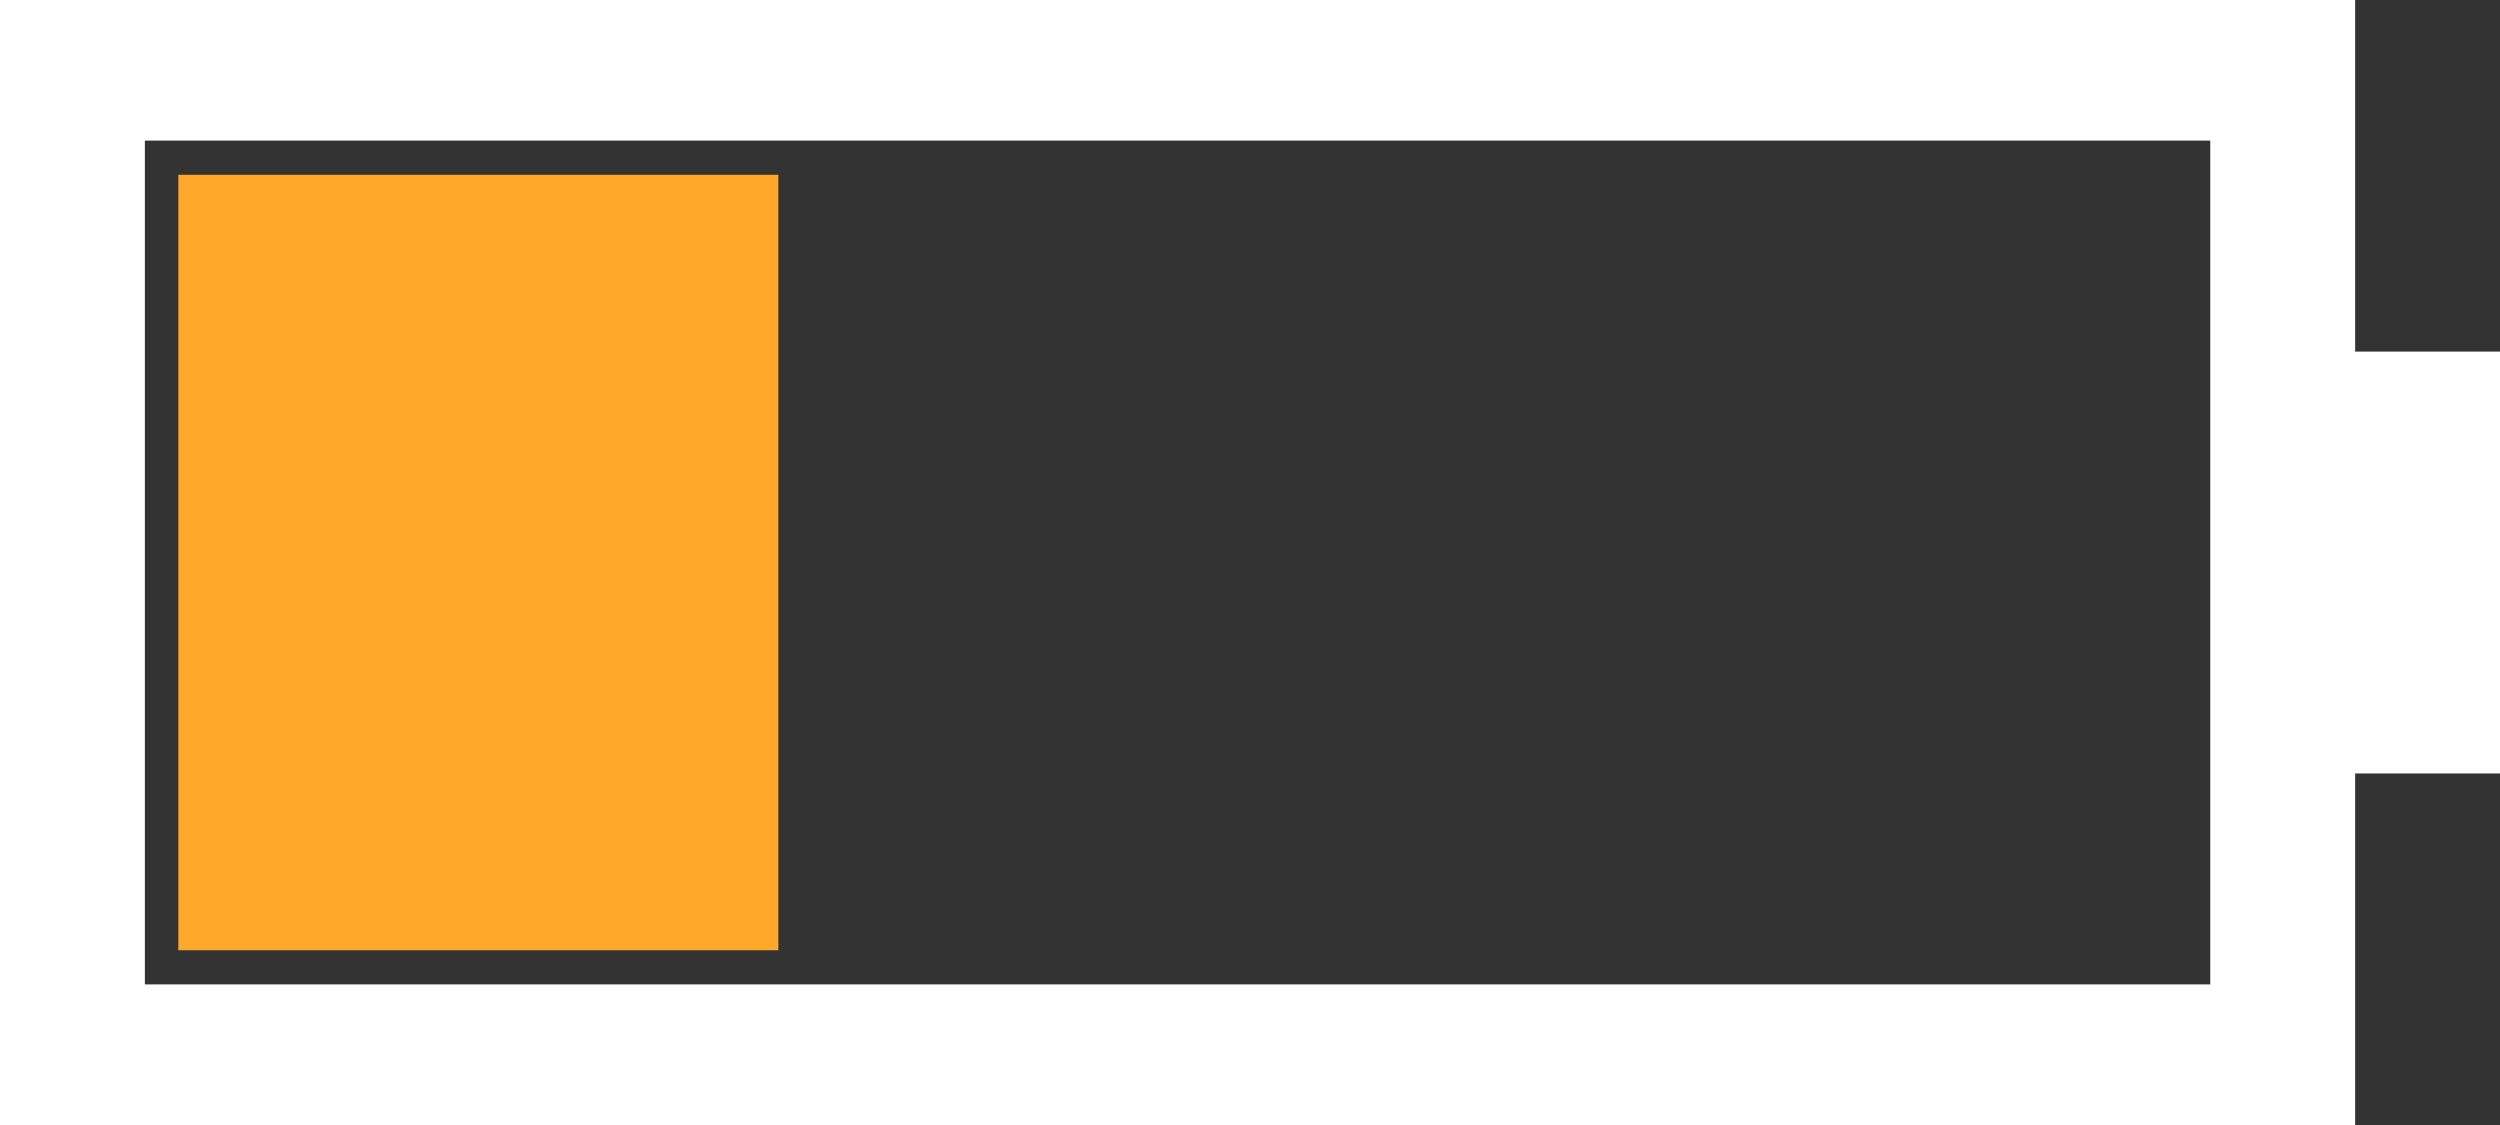 <?xml version="1.0" encoding="UTF-8"?>
<svg width="100" height="45" version="1.1" viewBox="0 0 75 33.75" xmlns="http://www.w3.org/2000/svg" xmlns:cc="http://creativecommons.org/ns#" xmlns:dc="http://purl.org/dc/elements/1.1/" xmlns:rdf="http://www.w3.org/1999/02/22-rdf-syntax-ns#">
 <rect x="0" y="0" width="75" height="33.75" fill="#333333" stroke="none"/>
 <g transform="translate(17.038)">
  <path d="m-17.038 0v33.75h70.654v-10.546h4.346v-12.656h-4.346v-10.548zm4.346 4.219h61.962v25.313h-61.962z" fill="#ffffff"/>
 </g>
 <g transform="translate(17.038)">
  <path d="m-11.688 5.244v23.263h18v-23.263z" fill="#ffa82a"/>
 </g>
</svg>

